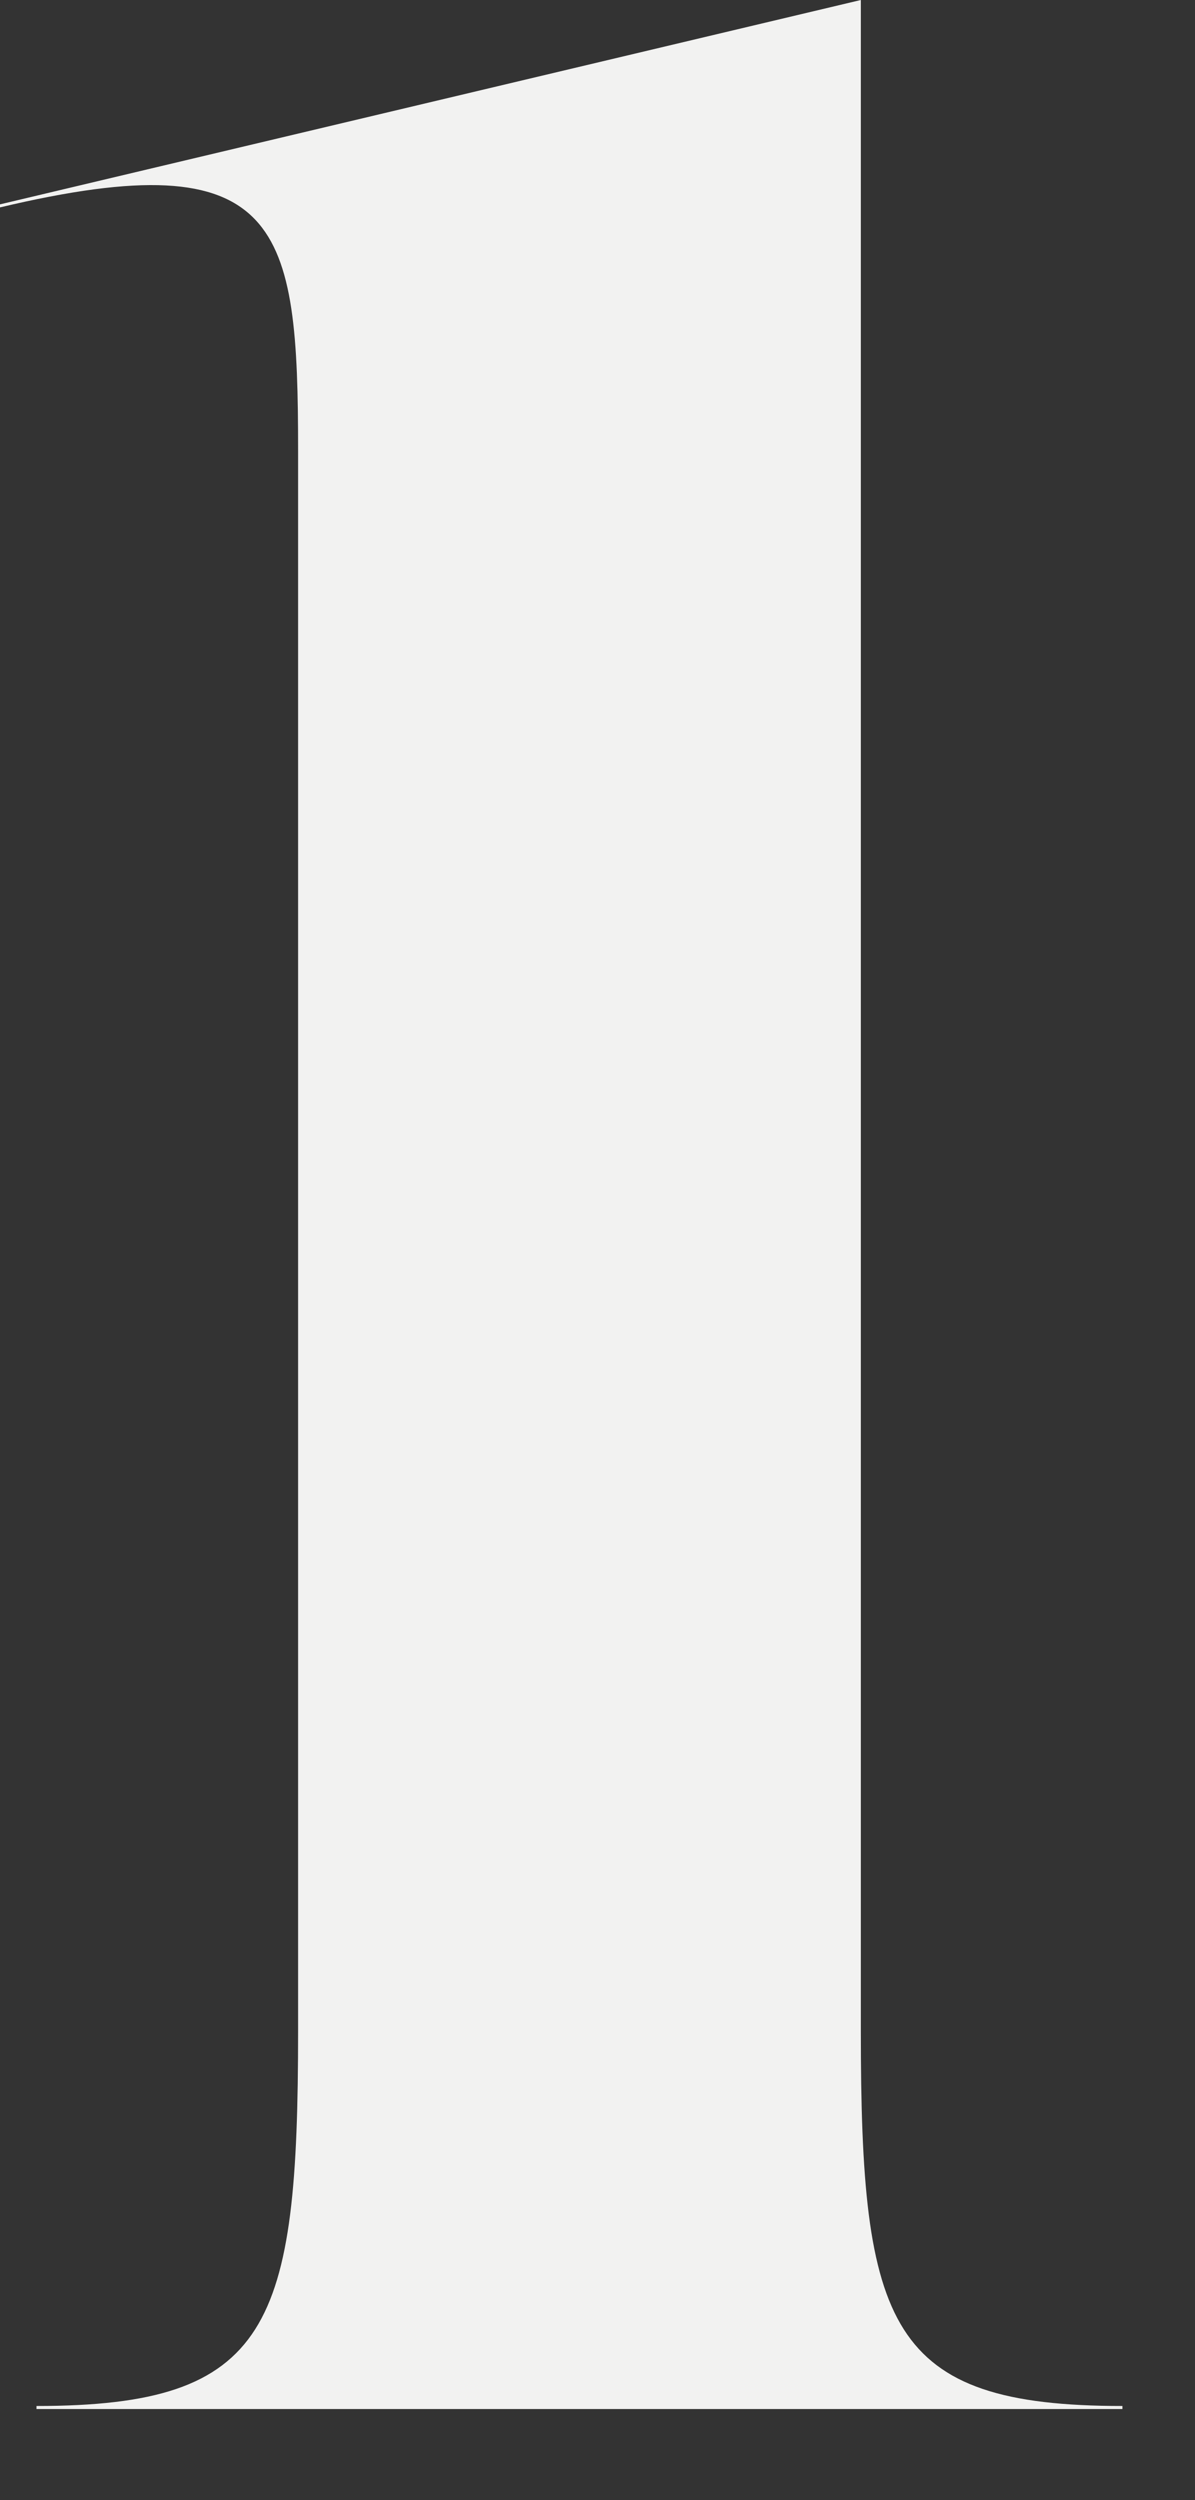 <?xml version="1.0" encoding="utf-8"?>
<svg xmlns="http://www.w3.org/2000/svg" fill="none" height="100%" overflow="visible" preserveAspectRatio="none" style="display: block;" viewBox="0 0 11 23" width="100%">
<rect x="0" y="0" width="11" height="23" fill="#333333" stroke="none"/>
<path d="M0.336 22.162V22.134C2.492 22.134 2.744 21.404 2.744 18.683V4.152C2.744 2.076 2.604 1.29 0 1.908V1.88L7.924 0V18.683C7.924 21.404 8.176 22.134 10.332 22.134V22.162H0.336Z" fill="#F2F2F1" id="Vector"/>
</svg>